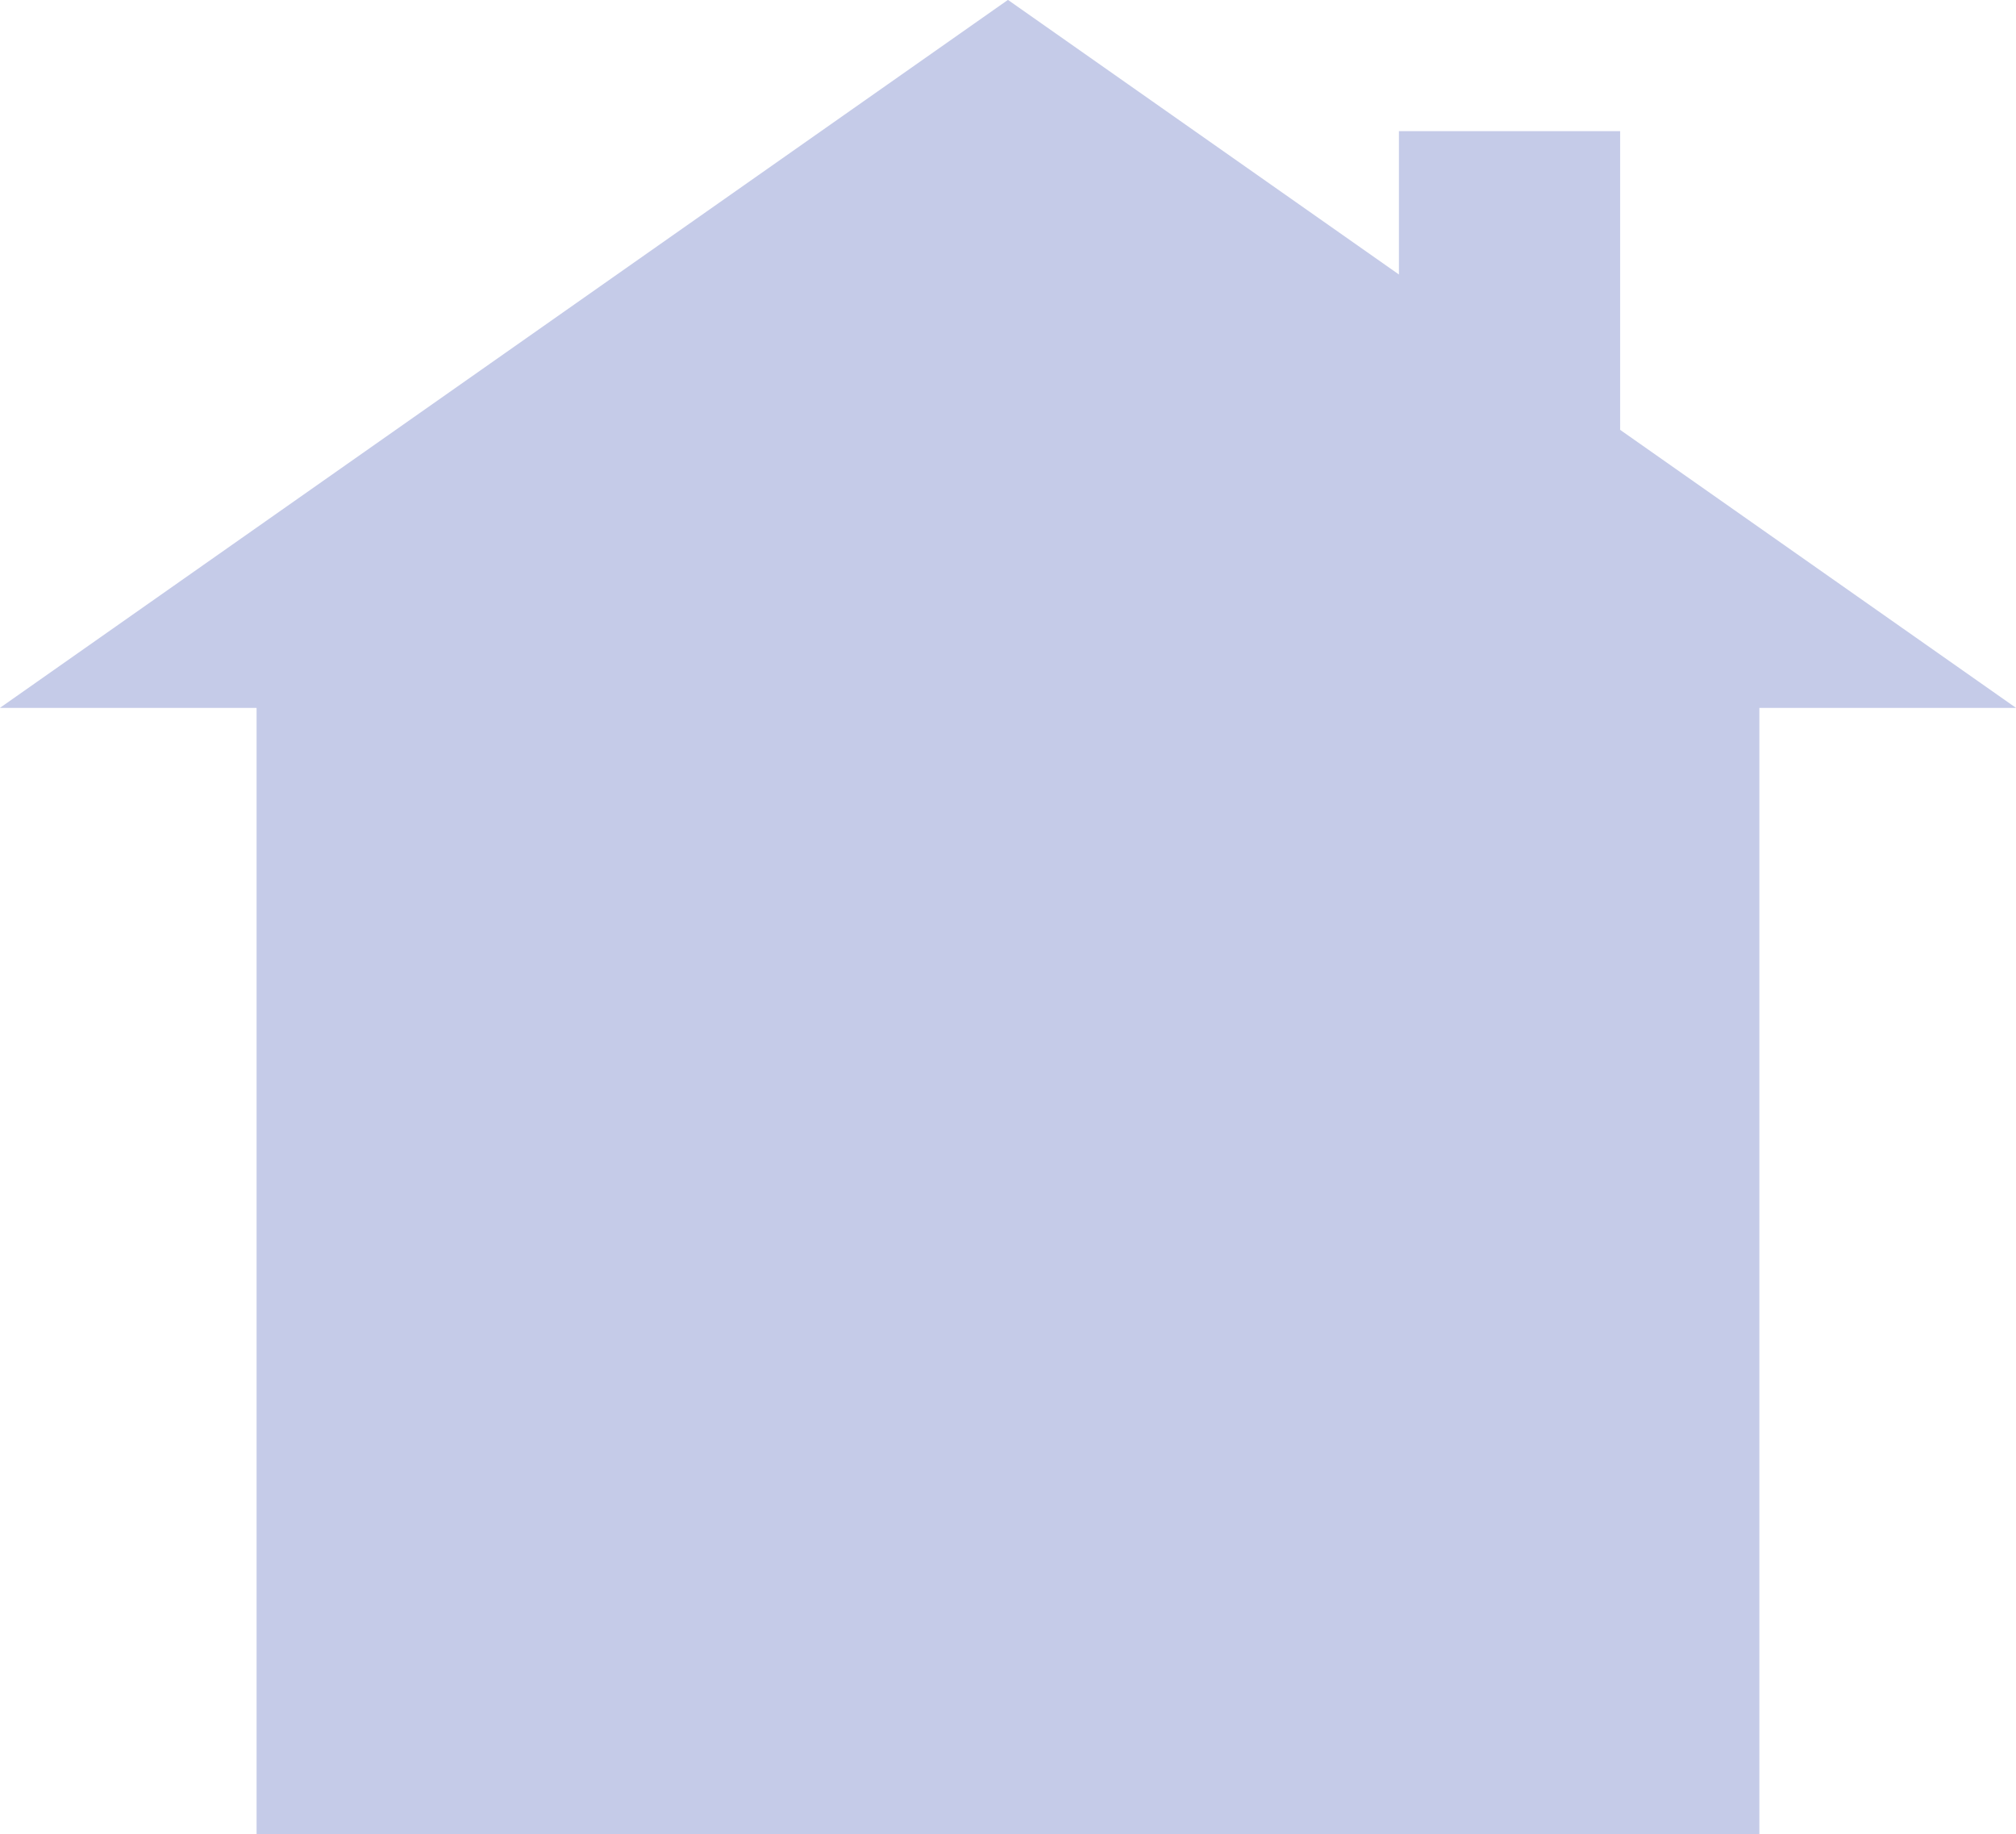 <?xml version="1.0" encoding="UTF-8" standalone="no"?><svg xmlns="http://www.w3.org/2000/svg" xmlns:xlink="http://www.w3.org/1999/xlink" fill="#000000" height="515.7" preserveAspectRatio="xMidYMid meet" version="1" viewBox="14.2 39.8 566.9 515.7" width="566.9" zoomAndPan="magnify"><g id="change1_1"><path d="M 581.105 238.828 L 469.785 160.656 L 469.785 76.668 L 407.578 76.668 L 407.578 116.977 L 297.637 39.77 L 14.176 238.828 L 86.348 238.828 L 86.348 555.512 L 508.934 555.512 L 508.934 238.828 L 581.105 238.828" fill="#c5cbe8"/></g></svg>